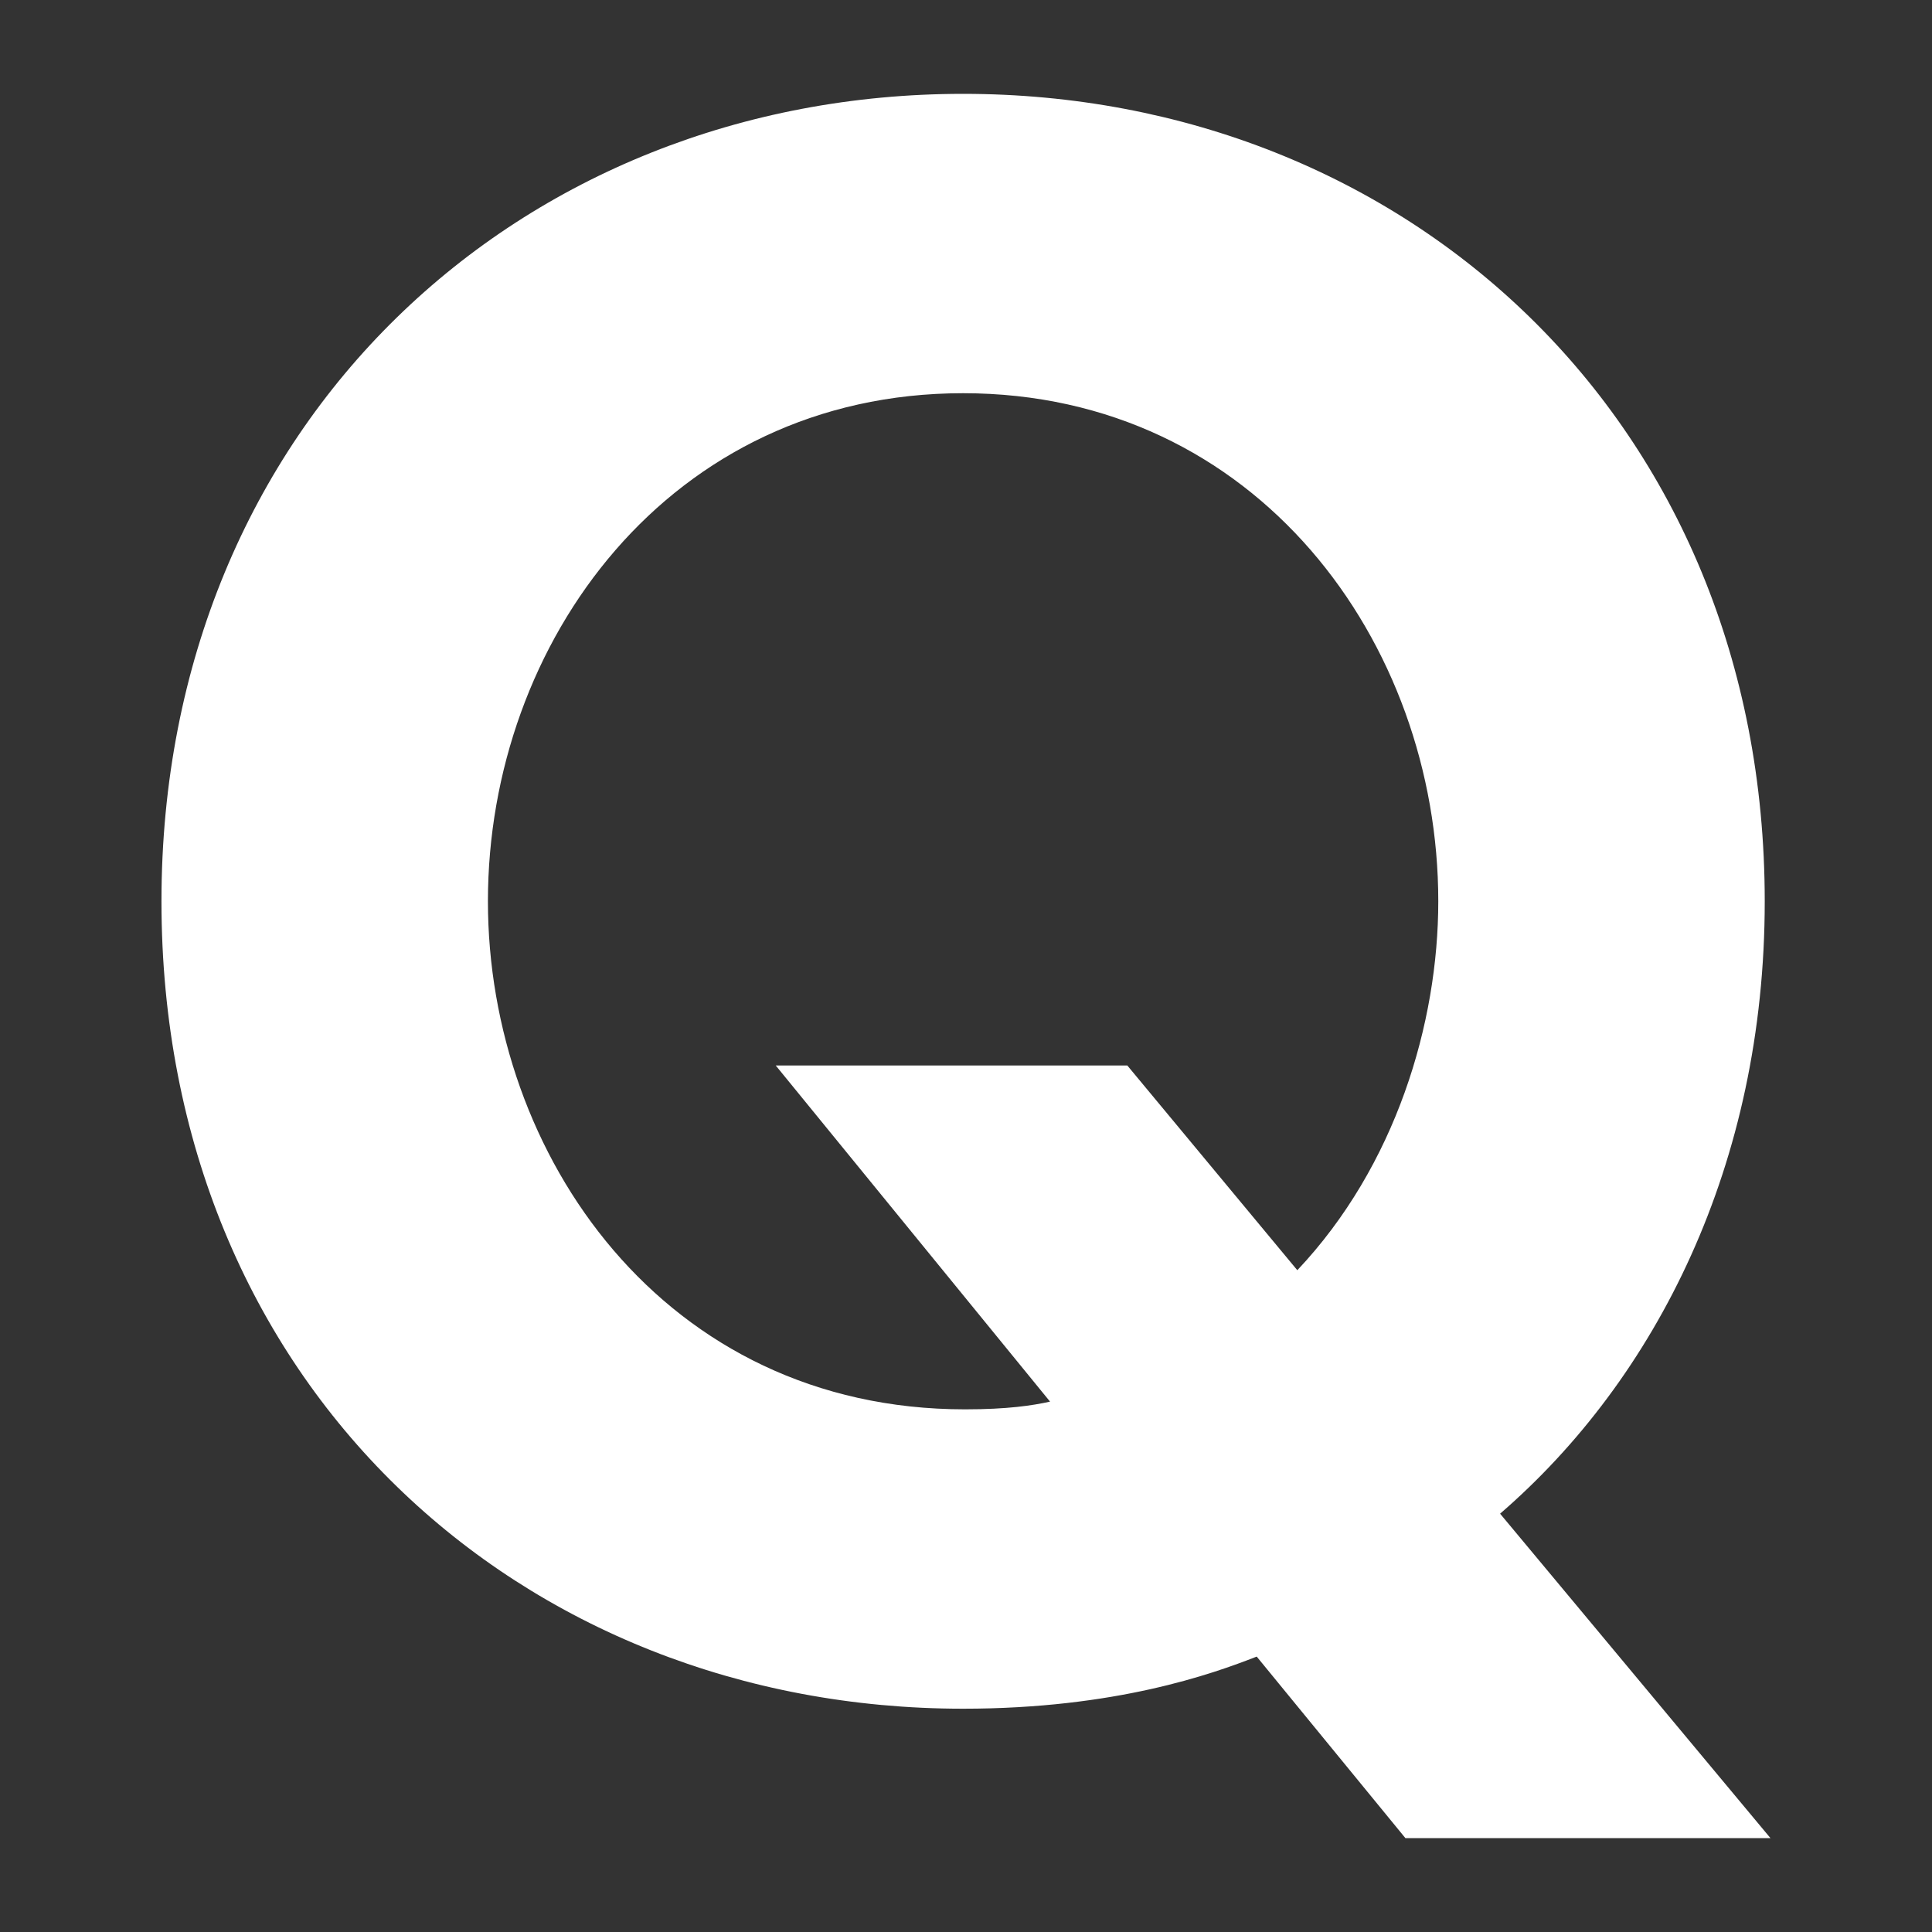 <?xml version="1.0" encoding="UTF-8"?><svg id="_レイヤー_2" xmlns="http://www.w3.org/2000/svg" viewBox="0 0 40 40"><rect x="0" y="0" width="40" height="40" fill="#333333" stroke="none"/><defs><style>.cls-1{fill:none;}.cls-1,.cls-2{stroke-width:0px;}.cls-2{fill:#fff;}</style></defs><g id="_レイヤー_1-2"><rect class="cls-1" width="40" height="40"/><path class="cls-2" d="M36.657,38.057h-7.559l-3.079-3.759c-.92.359-2.919,1.079-6.079,1.079-9.159,0-16.597-6.719-16.597-16.717C3.343,8.742,10.781,1.943,19.94,1.943c9.158,0,16.597,6.76,16.597,16.718,0,5.438-2.24,9.878-5.479,12.678l5.599,6.719ZM26.859,26.299c2.04-2.16,2.919-5.119,2.919-7.639,0-5.359-3.759-10.519-9.838-10.519s-9.838,5.159-9.838,10.519c0,5.239,3.639,10.519,9.878,10.519.88,0,1.4-.08,1.76-.16l-5.679-6.959h7.279l3.52,4.239Z"/></g></svg>